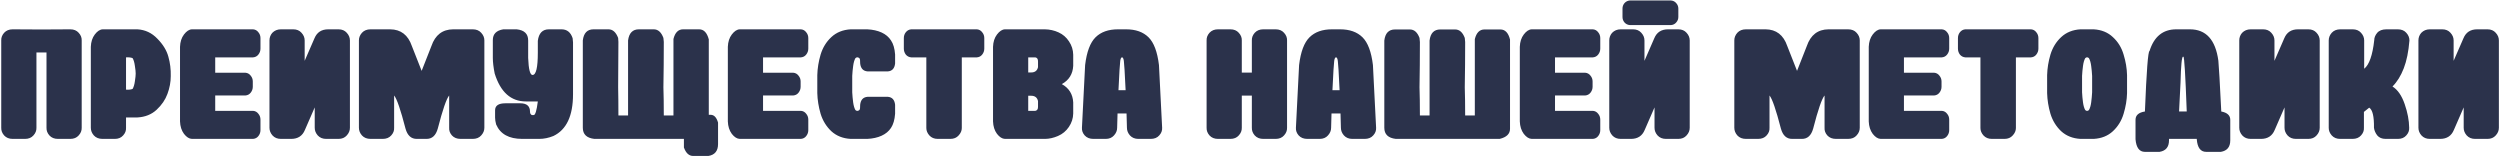 <?xml version="1.0" encoding="UTF-8"?> <svg xmlns="http://www.w3.org/2000/svg" width="1476" height="93" viewBox="0 0 1476 93" fill="none"> <path d="M7.453 82C5.37 82 3.703 81.323 2.453 79.969C1.255 78.615 0.682 77.104 0.734 75.438V23.797C0.682 22.182 1.255 20.698 2.453 19.344C3.703 17.99 5.37 17.312 7.453 17.312L21.516 17.391H27.453L41.516 17.312C43.599 17.312 45.24 17.99 46.438 19.344C47.688 20.698 48.286 22.182 48.234 23.797V75.438C48.286 77.104 47.688 78.615 46.438 79.969C45.24 81.323 43.599 82 41.516 82H34.172C32.089 82 30.422 81.323 29.172 79.969C27.974 78.615 27.401 77.104 27.453 75.438V30.984H21.516V75.438C21.568 77.104 20.969 78.615 19.719 79.969C18.521 81.323 16.88 82 14.797 82H7.453ZM60.5 82C58.365 82 56.672 81.323 55.422 79.969C54.224 78.615 53.625 77.104 53.625 75.438V27.625C53.729 24.708 54.51 22.287 55.969 20.359C57.479 18.38 59.042 17.365 60.656 17.312H81.125C85.708 17.573 89.641 19.422 92.922 22.859C96.255 26.245 98.417 29.787 99.406 33.484C100.448 37.13 100.917 40.958 100.812 44.969C100.812 48.458 100.161 51.948 98.859 55.438C97.609 58.875 95.474 62 92.453 64.812C89.484 67.573 85.708 69.083 81.125 69.344H74.406V75.438C74.51 77.104 73.938 78.615 72.688 79.969C71.49 81.323 69.875 82 67.844 82H60.5ZM78.312 52.469C78.938 51.375 79.38 49.865 79.641 47.938C79.953 45.958 80.109 44.448 80.109 43.406C80.109 42.365 79.953 40.88 79.641 38.953C79.38 36.974 78.938 35.438 78.312 34.344C77.427 33.927 76.125 33.771 74.406 33.875V52.938C76.125 53.042 77.427 52.885 78.312 52.469ZM106.281 27.625C106.385 24.708 107.167 22.287 108.625 20.359C110.135 18.38 111.698 17.365 113.312 17.312H149.406C150.708 17.417 151.75 17.99 152.531 19.031C153.365 20.021 153.781 21.167 153.781 22.469V28.719C153.781 30.021 153.365 31.193 152.531 32.234C151.75 33.224 150.708 33.771 149.406 33.875H127.062V42.938H144.875C146.177 43.042 147.219 43.615 148 44.656C148.833 45.646 149.25 46.792 149.25 48.094V51.219C149.25 52.521 148.833 53.693 148 54.734C147.219 55.724 146.177 56.271 144.875 56.375H127.062V65.438H149.406C150.708 65.542 151.75 66.115 152.531 67.156C153.365 68.146 153.781 69.292 153.781 70.594V76.844C153.781 78.146 153.365 79.318 152.531 80.359C151.75 81.349 150.708 81.896 149.406 82H113.312C111.698 81.948 110.135 80.958 108.625 79.031C107.167 77.052 106.385 74.604 106.281 71.688V27.625ZM199.875 82H192.531C190.5 82 188.859 81.323 187.609 79.969C186.411 78.615 185.812 77.104 185.812 75.438V63.406L180.031 76.688C178.573 80.229 175.865 82 171.906 82H165.812C163.781 82 162.141 81.323 160.891 79.969C159.693 78.615 159.094 77.104 159.094 75.438V23.875C159.094 22.208 159.641 20.724 160.734 19.422C162.089 18.016 163.781 17.312 165.812 17.312H173.156C175.188 17.312 176.802 17.99 178 19.344C179.25 20.698 179.875 22.208 179.875 23.875V35.906L185.656 22.625C187.115 19.083 189.823 17.312 193.781 17.312H199.875C201.906 17.312 203.521 17.99 204.719 19.344C205.969 20.698 206.594 22.208 206.594 23.875V75.438C206.594 77.104 205.969 78.615 204.719 79.969C203.521 81.323 201.906 82 199.875 82ZM218.781 82C216.646 82 214.953 81.323 213.703 79.969C212.505 78.615 211.906 77.104 211.906 75.438V23.797C211.906 22.182 212.505 20.698 213.703 19.344C214.953 17.99 216.646 17.312 218.781 17.312H230.344C236.646 17.365 240.917 20.646 243.156 27.156L248.938 41.844L254.719 27.156C256.958 20.646 261.229 17.365 267.531 17.312H279.094C281.229 17.312 282.896 17.99 284.094 19.344C285.344 20.698 285.969 22.182 285.969 23.797V75.438C285.969 77.104 285.344 78.615 284.094 79.969C282.896 81.323 281.229 82 279.094 82H271.906C269.771 82 268.078 81.323 266.828 79.969C265.63 78.615 265.083 77.104 265.188 75.438V56.375C263.573 58.302 261.333 64.812 258.469 75.906C257.323 80.021 255.083 82.052 251.75 82H246.125C242.792 82.052 240.552 80.021 239.406 75.906C236.542 64.812 234.302 58.302 232.688 56.375V75.438C232.792 77.104 232.219 78.615 230.969 79.969C229.771 81.323 228.104 82 225.969 82H218.781ZM305.031 17.312C309.562 17.781 311.828 19.969 311.828 23.875V34.188C312.089 40.906 312.948 44.266 314.406 44.266C316.49 44.266 317.531 39.891 317.531 31.141V24.109C318.104 19.578 320.292 17.312 324.094 17.312H331.516C334.745 17.312 336.932 19.057 338.078 22.547C338.234 23.588 338.312 24.396 338.312 24.969V55.672C338.312 68.38 334.458 76.583 326.75 80.281C323.938 81.427 321.151 82 318.391 82H308.312C300.5 82 295.37 79.162 292.922 73.484C292.505 71.922 292.297 70.594 292.297 69.5V65.125C292.297 62.365 294.328 60.984 298.391 60.984H307.219C311.021 60.984 312.922 62.651 312.922 65.984C312.922 66.922 313.286 67.573 314.016 67.938H315.109C316.047 67.938 316.854 65.255 317.531 59.891H310.5C301.646 59.891 295.5 54.396 292.062 43.406C291.333 39.76 290.969 36.688 290.969 34.188V23.641C290.969 20.099 293.026 17.99 297.141 17.312H305.031ZM350.422 17.312H359.25C361.75 17.312 363.651 19.005 364.953 22.391C365.057 23.38 365.109 24.162 365.109 24.734C365.109 33.953 365.057 42.885 364.953 51.531C365.057 56.115 365.109 61.661 365.109 68.172H370.812V23.875C371.385 19.5 373.521 17.312 377.219 17.312H385.969C388.521 17.312 390.422 19.005 391.672 22.391C391.828 23.38 391.906 24.162 391.906 24.734C391.906 33.953 391.828 42.885 391.672 51.531C391.828 56.115 391.906 61.661 391.906 68.172H397.609V23.016C398.547 19.213 400.448 17.312 403.312 17.312H412.766C415.526 17.312 417.427 19.292 418.469 23.25V67.781H419.562C421.594 67.781 423.052 69.318 423.938 72.391V85.047C423.938 89.109 422.036 91.453 418.234 92.078H409.25C406.802 92.078 404.979 90.412 403.781 87.078V82H350.891C346.359 81.479 344.094 79.292 344.094 75.438V23.875C344.615 19.5 346.724 17.312 350.422 17.312ZM429.719 27.625C429.823 24.708 430.604 22.287 432.062 20.359C433.573 18.38 435.135 17.365 436.75 17.312H472.844C474.146 17.417 475.188 17.99 475.969 19.031C476.802 20.021 477.219 21.167 477.219 22.469V28.719C477.219 30.021 476.802 31.193 475.969 32.234C475.188 33.224 474.146 33.771 472.844 33.875H450.5V42.938H468.312C469.615 43.042 470.656 43.615 471.438 44.656C472.271 45.646 472.688 46.792 472.688 48.094V51.219C472.688 52.521 472.271 53.693 471.438 54.734C470.656 55.724 469.615 56.271 468.312 56.375H450.5V65.438H472.844C474.146 65.542 475.188 66.115 475.969 67.156C476.802 68.146 477.219 69.292 477.219 70.594V76.844C477.219 78.146 476.802 79.318 475.969 80.359C475.188 81.349 474.146 81.896 472.844 82H436.75C435.135 81.948 433.573 80.958 432.062 79.031C430.604 77.052 429.823 74.604 429.719 71.688V27.625ZM482.531 44.344C482.635 40.333 483.286 36.297 484.484 32.234C485.734 28.12 487.844 24.682 490.812 21.922C493.833 19.109 497.635 17.573 502.219 17.312H512.062C515.292 17.469 518.104 18.094 520.5 19.188C522.896 20.281 524.745 21.844 526.047 23.875C527.401 25.854 528.208 28.615 528.469 32.156V37.469C528.156 40.385 526.724 41.948 524.172 42.156H512.219C509.615 41.948 508.156 40.385 507.844 37.469C507.896 35.75 507.74 34.708 507.375 34.344C506.542 33.667 505.76 33.667 505.031 34.344C504.406 35.438 503.964 36.974 503.703 38.953C503.443 40.88 503.26 42.833 503.156 44.812V54.5C503.26 56.479 503.443 58.458 503.703 60.438C503.964 62.365 504.406 63.875 505.031 64.969C505.76 65.646 506.542 65.646 507.375 64.969C507.74 64.604 507.896 63.562 507.844 61.844C508.156 58.927 509.615 57.365 512.219 57.156H524.172C526.724 57.365 528.156 58.927 528.469 61.844V67.156C528.208 70.698 527.401 73.484 526.047 75.516C524.745 77.495 522.896 79.031 520.5 80.125C518.104 81.219 515.292 81.844 512.062 82H502.219C497.635 81.74 493.833 80.229 490.812 77.469C487.844 74.656 485.734 71.219 484.484 67.156C483.286 63.042 482.635 58.979 482.531 54.969V44.344ZM546.906 75.594V33.875H538C536.698 33.771 535.63 33.224 534.797 32.234C534.016 31.193 533.625 30.021 533.625 28.719V22.469C533.625 21.167 534.016 20.021 534.797 19.031C535.63 17.99 536.698 17.417 538 17.312H576.75C578.052 17.417 579.094 17.99 579.875 19.031C580.708 20.021 581.125 21.167 581.125 22.469V28.719C581.125 30.021 580.708 31.193 579.875 32.234C579.094 33.224 578.052 33.771 576.75 33.875H567.844V75.594C567.844 77.156 567.219 78.615 565.969 79.969C564.771 81.323 563.156 82 561.125 82H553.625C551.594 82 549.953 81.323 548.703 79.969C547.505 78.615 546.906 77.156 546.906 75.594ZM593.312 82C591.698 81.948 590.135 80.958 588.625 79.031C587.167 77.052 586.385 74.604 586.281 71.688V27.625C586.385 24.708 587.167 22.287 588.625 20.359C590.135 18.38 591.698 17.365 593.312 17.312H616.906C619.771 17.365 622.453 17.963 624.953 19.109C627.505 20.255 629.562 22.026 631.125 24.422C632.74 26.818 633.573 29.448 633.625 32.312V38.875C633.365 43.719 631.125 47.312 626.906 49.656C631.125 52 633.365 55.594 633.625 60.438V67C633.573 69.865 632.714 72.521 631.047 74.969C629.432 77.365 627.297 79.135 624.641 80.281C621.984 81.427 619.406 82 616.906 82H593.312ZM612.844 39.656V36.375C612.896 34.917 612.375 34.083 611.281 33.875H607.062V42.781H608.781C611.021 42.781 612.375 41.74 612.844 39.656ZM612.844 59.656C612.375 57.573 611.021 56.531 608.781 56.531H607.062V65.438H611.281C612.375 65.229 612.896 64.396 612.844 62.938V59.656ZM660.969 41.219L660.344 53.25H664.562L663.938 41.219C663.781 39.135 663.651 37.495 663.547 36.297C663.443 35.047 663.156 34.24 662.688 33.875H662.219C661.75 34.24 661.464 35.047 661.359 36.297C661.255 37.495 661.125 39.135 660.969 41.219ZM659.797 67L659.562 75.438C659.562 77.104 658.938 78.615 657.688 79.969C656.49 81.323 654.875 82 652.844 82H645.5C643.365 82 641.672 81.323 640.422 79.969C639.224 78.615 638.677 77.104 638.781 75.438L640.656 38.406C641.594 30.594 643.651 25.125 646.828 22C650.005 18.875 654.406 17.312 660.031 17.312H664.875C670.5 17.312 674.901 18.875 678.078 22C681.255 25.125 683.312 30.594 684.25 38.406L686.125 75.438C686.229 77.104 685.656 78.615 684.406 79.969C683.208 81.323 681.542 82 679.406 82H672.062C670.031 82 668.391 81.323 667.141 79.969C665.943 78.615 665.344 77.104 665.344 75.438L665.109 67H659.797ZM719.094 82C717.01 82 715.344 81.323 714.094 79.969C712.896 78.615 712.323 77.104 712.375 75.438V23.797C712.323 22.182 712.896 20.698 714.094 19.344C715.344 17.99 717.01 17.312 719.094 17.312H726.438C728.521 17.312 730.161 17.99 731.359 19.344C732.609 20.698 733.208 22.182 733.156 23.797V42.859H739.094V23.797C739.042 22.182 739.615 20.698 740.812 19.344C742.062 17.99 743.729 17.312 745.812 17.312H753.156C755.24 17.312 756.88 17.99 758.078 19.344C759.328 20.698 759.927 22.182 759.875 23.797V75.438C759.927 77.104 759.328 78.615 758.078 79.969C756.88 81.323 755.24 82 753.156 82H745.812C743.729 82 742.062 81.323 740.812 79.969C739.615 78.615 739.042 77.104 739.094 75.438V56.453H733.156V75.438C733.208 77.104 732.609 78.615 731.359 79.969C730.161 81.323 728.521 82 726.438 82H719.094ZM787.297 41.219L786.672 53.25H790.891L790.266 41.219C790.109 39.135 789.979 37.495 789.875 36.297C789.771 35.047 789.484 34.24 789.016 33.875H788.547C788.078 34.24 787.792 35.047 787.688 36.297C787.583 37.495 787.453 39.135 787.297 41.219ZM786.125 67L785.891 75.438C785.891 77.104 785.266 78.615 784.016 79.969C782.818 81.323 781.203 82 779.172 82H771.828C769.693 82 768 81.323 766.75 79.969C765.552 78.615 765.005 77.104 765.109 75.438L766.984 38.406C767.922 30.594 769.979 25.125 773.156 22C776.333 18.875 780.734 17.312 786.359 17.312H791.203C796.828 17.312 801.229 18.875 804.406 22C807.583 25.125 809.641 30.594 810.578 38.406L812.453 75.438C812.557 77.104 811.984 78.615 810.734 79.969C809.536 81.323 807.87 82 805.734 82H798.391C796.359 82 794.719 81.323 793.469 79.969C792.271 78.615 791.672 77.104 791.672 75.438L791.438 67H786.125ZM823.625 17.391H832.375C834.927 17.391 836.828 19.057 838.078 22.391C838.234 23.432 838.312 24.24 838.312 24.812C838.312 34.031 838.234 42.938 838.078 51.531C838.234 56.167 838.312 61.714 838.312 68.172H844.016V23.953C844.536 19.578 846.646 17.391 850.344 17.391H859.094C861.646 17.391 863.547 19.057 864.797 22.391C864.953 23.432 865.031 24.24 865.031 24.812C865.031 34.031 864.953 42.938 864.797 51.531C864.953 56.167 865.031 61.714 865.031 68.172H870.734V23.094C871.672 19.292 873.573 17.391 876.438 17.391H885.812C888.625 17.391 890.526 19.37 891.516 23.328V76.062C891.516 79.031 889.484 81.01 885.422 82H824.094C819.562 81.479 817.297 79.292 817.297 75.438V23.953C817.818 19.578 819.927 17.391 823.625 17.391ZM897.297 27.625C897.401 24.708 898.182 22.287 899.641 20.359C901.151 18.38 902.714 17.365 904.328 17.312H940.422C941.724 17.417 942.766 17.99 943.547 19.031C944.38 20.021 944.797 21.167 944.797 22.469V28.719C944.797 30.021 944.38 31.193 943.547 32.234C942.766 33.224 941.724 33.771 940.422 33.875H918.078V42.938H935.891C937.193 43.042 938.234 43.615 939.016 44.656C939.849 45.646 940.266 46.792 940.266 48.094V51.219C940.266 52.521 939.849 53.693 939.016 54.734C938.234 55.724 937.193 56.271 935.891 56.375H918.078V65.438H940.422C941.724 65.542 942.766 66.115 943.547 67.156C944.38 68.146 944.797 69.292 944.797 70.594V76.844C944.797 78.146 944.38 79.318 943.547 80.359C942.766 81.349 941.724 81.896 940.422 82H904.328C902.714 81.948 901.151 80.958 899.641 79.031C898.182 77.052 897.401 74.604 897.297 71.688V27.625ZM990.891 82H983.547C981.516 82 979.875 81.323 978.625 79.969C977.427 78.615 976.828 77.104 976.828 75.438V63.406L971.047 76.688C969.589 80.229 966.88 82 962.922 82H956.828C954.797 82 953.156 81.323 951.906 79.969C950.708 78.615 950.109 77.104 950.109 75.438V23.875C950.109 22.208 950.656 20.724 951.75 19.422C953.104 18.016 954.797 17.312 956.828 17.312H964.172C966.203 17.312 967.818 17.99 969.016 19.344C970.266 20.698 970.891 22.208 970.891 23.875V35.906L976.672 22.625C978.13 19.083 980.839 17.312 984.797 17.312H990.891C992.922 17.312 994.536 17.99 995.734 19.344C996.984 20.698 997.609 22.208 997.609 23.875V75.438C997.609 77.104 996.984 78.615 995.734 79.969C994.536 81.323 992.922 82 990.891 82ZM986.516 0.281C987.818 0.385 988.859 0.906 989.641 1.844C990.474 2.781 990.891 3.849 990.891 5.047V10.047C990.891 11.245 990.474 12.312 989.641 13.25C988.859 14.188 987.818 14.708 986.516 14.812H962.297C960.995 14.708 959.927 14.188 959.094 13.25C958.312 12.312 957.922 11.245 957.922 10.047V5.047C957.922 3.849 958.312 2.781 959.094 1.844C959.927 0.906 960.995 0.385 962.297 0.281H986.516ZM1030.81 82C1028.68 82 1026.98 81.323 1025.73 79.969C1024.54 78.615 1023.94 77.104 1023.94 75.438V23.797C1023.94 22.182 1024.54 20.698 1025.73 19.344C1026.98 17.99 1028.68 17.312 1030.81 17.312H1042.38C1048.68 17.365 1052.95 20.646 1055.19 27.156L1060.97 41.844L1066.75 27.156C1068.99 20.646 1073.26 17.365 1079.56 17.312H1091.12C1093.26 17.312 1094.93 17.99 1096.12 19.344C1097.38 20.698 1098 22.182 1098 23.797V75.438C1098 77.104 1097.38 78.615 1096.12 79.969C1094.93 81.323 1093.26 82 1091.12 82H1083.94C1081.8 82 1080.11 81.323 1078.86 79.969C1077.66 78.615 1077.11 77.104 1077.22 75.438V56.375C1075.6 58.302 1073.36 64.812 1070.5 75.906C1069.35 80.021 1067.11 82.052 1063.78 82H1058.16C1054.82 82.052 1052.58 80.021 1051.44 75.906C1048.57 64.812 1046.33 58.302 1044.72 56.375V75.438C1044.82 77.104 1044.25 78.615 1043 79.969C1041.8 81.323 1040.14 82 1038 82H1030.81ZM1103.31 27.625C1103.42 24.708 1104.2 22.287 1105.66 20.359C1107.17 18.38 1108.73 17.365 1110.34 17.312H1146.44C1147.74 17.417 1148.78 17.99 1149.56 19.031C1150.4 20.021 1150.81 21.167 1150.81 22.469V28.719C1150.81 30.021 1150.4 31.193 1149.56 32.234C1148.78 33.224 1147.74 33.771 1146.44 33.875H1124.09V42.938H1141.91C1143.21 43.042 1144.25 43.615 1145.03 44.656C1145.86 45.646 1146.28 46.792 1146.28 48.094V51.219C1146.28 52.521 1145.86 53.693 1145.03 54.734C1144.25 55.724 1143.21 56.271 1141.91 56.375H1124.09V65.438H1146.44C1147.74 65.542 1148.78 66.115 1149.56 67.156C1150.4 68.146 1150.81 69.292 1150.81 70.594V76.844C1150.81 78.146 1150.4 79.318 1149.56 80.359C1148.78 81.349 1147.74 81.896 1146.44 82H1110.34C1108.73 81.948 1107.17 80.958 1105.66 79.031C1104.2 77.052 1103.42 74.604 1103.31 71.688V27.625ZM1169.25 75.594V33.875H1160.34C1159.04 33.771 1157.97 33.224 1157.14 32.234C1156.36 31.193 1155.97 30.021 1155.97 28.719V22.469C1155.97 21.167 1156.36 20.021 1157.14 19.031C1157.97 17.99 1159.04 17.417 1160.34 17.312H1199.09C1200.4 17.417 1201.44 17.99 1202.22 19.031C1203.05 20.021 1203.47 21.167 1203.47 22.469V28.719C1203.47 30.021 1203.05 31.193 1202.22 32.234C1201.44 33.224 1200.4 33.771 1199.09 33.875H1190.19V75.594C1190.19 77.156 1189.56 78.615 1188.31 79.969C1187.11 81.323 1185.5 82 1183.47 82H1175.97C1173.94 82 1172.3 81.323 1171.05 79.969C1169.85 78.615 1169.25 77.156 1169.25 75.594ZM1228.31 82C1223.73 81.74 1219.93 80.229 1216.91 77.469C1213.94 74.656 1211.83 71.219 1210.58 67.156C1209.38 63.042 1208.73 58.979 1208.62 54.969V44.344C1208.73 40.333 1209.38 36.297 1210.58 32.234C1211.83 28.12 1213.94 24.682 1216.91 21.922C1219.93 19.109 1223.73 17.573 1228.31 17.312H1236.12C1240.71 17.573 1244.48 19.109 1247.45 21.922C1250.47 24.682 1252.58 28.12 1253.78 32.234C1255.03 36.297 1255.71 40.333 1255.81 44.344V54.969C1255.71 58.979 1255.03 63.042 1253.78 67.156C1252.58 71.219 1250.47 74.656 1247.45 77.469C1244.48 80.229 1240.71 81.74 1236.12 82H1228.31ZM1233.31 64.969C1233.94 63.875 1234.38 62.365 1234.64 60.438C1234.9 58.458 1235.08 56.479 1235.19 54.5V44.812C1235.08 42.833 1234.9 40.88 1234.64 38.953C1234.38 36.974 1233.94 35.438 1233.31 34.344C1232.58 33.667 1231.85 33.667 1231.12 34.344C1230.5 35.438 1230.06 36.974 1229.8 38.953C1229.54 40.88 1229.35 42.833 1229.25 44.812V54.5C1229.35 56.479 1229.54 58.458 1229.8 60.438C1230.06 62.365 1230.5 63.875 1231.12 64.969C1231.85 65.646 1232.58 65.646 1233.31 64.969ZM1284.88 17.312H1292.92C1302.45 17.312 1308.05 23.484 1309.72 35.828C1310.03 38.797 1310.6 48.797 1311.44 65.828C1314.98 66.505 1316.75 68.146 1316.75 70.75V82.859C1316.75 86.766 1314.9 89.031 1311.2 89.656H1302.53C1299.2 89.656 1297.35 87.182 1296.98 82.234V82H1280.58V82.859C1280.58 86.766 1278.73 89.031 1275.03 89.656H1266.36C1263.08 89.656 1261.23 87.182 1260.81 82.234V70.75C1260.81 68.042 1262.66 66.401 1266.36 65.828C1267.3 42.026 1268.21 30.125 1269.09 30.125C1271.75 21.583 1277.01 17.312 1284.88 17.312ZM1286.52 65.828H1291.05C1290.27 44.266 1289.61 33.484 1289.09 33.484H1288.86C1288.13 33.484 1287.64 38.589 1287.38 48.797L1286.52 65.828ZM1362.84 82H1355.5C1353.47 82 1351.83 81.323 1350.58 79.969C1349.38 78.615 1348.78 77.104 1348.78 75.438V63.406L1343 76.688C1341.54 80.229 1338.83 82 1334.88 82H1328.78C1326.75 82 1325.11 81.323 1323.86 79.969C1322.66 78.615 1322.06 77.104 1322.06 75.438V23.875C1322.06 22.208 1322.61 20.724 1323.7 19.422C1325.06 18.016 1326.75 17.312 1328.78 17.312H1336.12C1338.16 17.312 1339.77 17.99 1340.97 19.344C1342.22 20.698 1342.84 22.208 1342.84 23.875V35.906L1348.62 22.625C1350.08 19.083 1352.79 17.312 1356.75 17.312H1362.84C1364.88 17.312 1366.49 17.99 1367.69 19.344C1368.94 20.698 1369.56 22.208 1369.56 23.875V75.438C1369.56 77.104 1368.94 78.615 1367.69 79.969C1366.49 81.323 1364.88 82 1362.84 82ZM1381.59 82C1379.56 82 1377.92 81.323 1376.67 79.969C1375.47 78.615 1374.88 77.13 1374.88 75.516V23.875C1374.88 22.208 1375.47 20.698 1376.67 19.344C1377.92 17.99 1379.61 17.312 1381.75 17.312H1389.02C1391.1 17.312 1392.74 17.99 1393.94 19.344C1395.19 20.698 1395.81 22.208 1395.81 23.875V40.594C1398.78 38.25 1400.76 32.625 1401.75 23.719C1401.75 22.26 1402.32 20.828 1403.47 19.422C1404.67 18.016 1406.49 17.312 1408.94 17.312C1411.39 17.312 1413.62 17.312 1415.66 17.312C1417.79 17.312 1419.46 17.99 1420.66 19.344C1421.91 20.698 1422.53 22.208 1422.53 23.875C1422.01 30.438 1420.89 35.932 1419.17 40.359C1417.45 44.786 1415.24 48.354 1412.53 51.062C1415.6 52.99 1418 56.453 1419.72 61.453C1421.44 66.401 1422.32 71.062 1422.38 75.438C1422.48 77.104 1421.91 78.615 1420.66 79.969C1419.46 81.323 1417.84 82 1415.81 82H1408.47C1406.33 82 1404.69 81.323 1403.55 79.969C1402.45 78.562 1401.8 77.052 1401.59 75.438C1401.7 68.771 1400.76 64.812 1398.78 63.562L1395.66 66.062V75.438C1395.76 77.104 1395.19 78.615 1393.94 79.969C1392.74 81.323 1391.07 82 1388.94 82H1381.59ZM1468.62 82H1461.28C1459.25 82 1457.61 81.323 1456.36 79.969C1455.16 78.615 1454.56 77.104 1454.56 75.438V63.406L1448.78 76.688C1447.32 80.229 1444.61 82 1440.66 82H1434.56C1432.53 82 1430.89 81.323 1429.64 79.969C1428.44 78.615 1427.84 77.104 1427.84 75.438V23.875C1427.84 22.208 1428.39 20.724 1429.48 19.422C1430.84 18.016 1432.53 17.312 1434.56 17.312H1441.91C1443.94 17.312 1445.55 17.99 1446.75 19.344C1448 20.698 1448.62 22.208 1448.62 23.875V35.906L1454.41 22.625C1455.86 19.083 1458.57 17.312 1462.53 17.312H1468.62C1470.66 17.312 1472.27 17.99 1473.47 19.344C1474.72 20.698 1475.34 22.208 1475.34 23.875V75.438C1475.34 77.104 1474.72 78.615 1473.47 79.969C1472.27 81.323 1470.66 82 1468.62 82Z" fill="#2B324B"></path> </svg> 